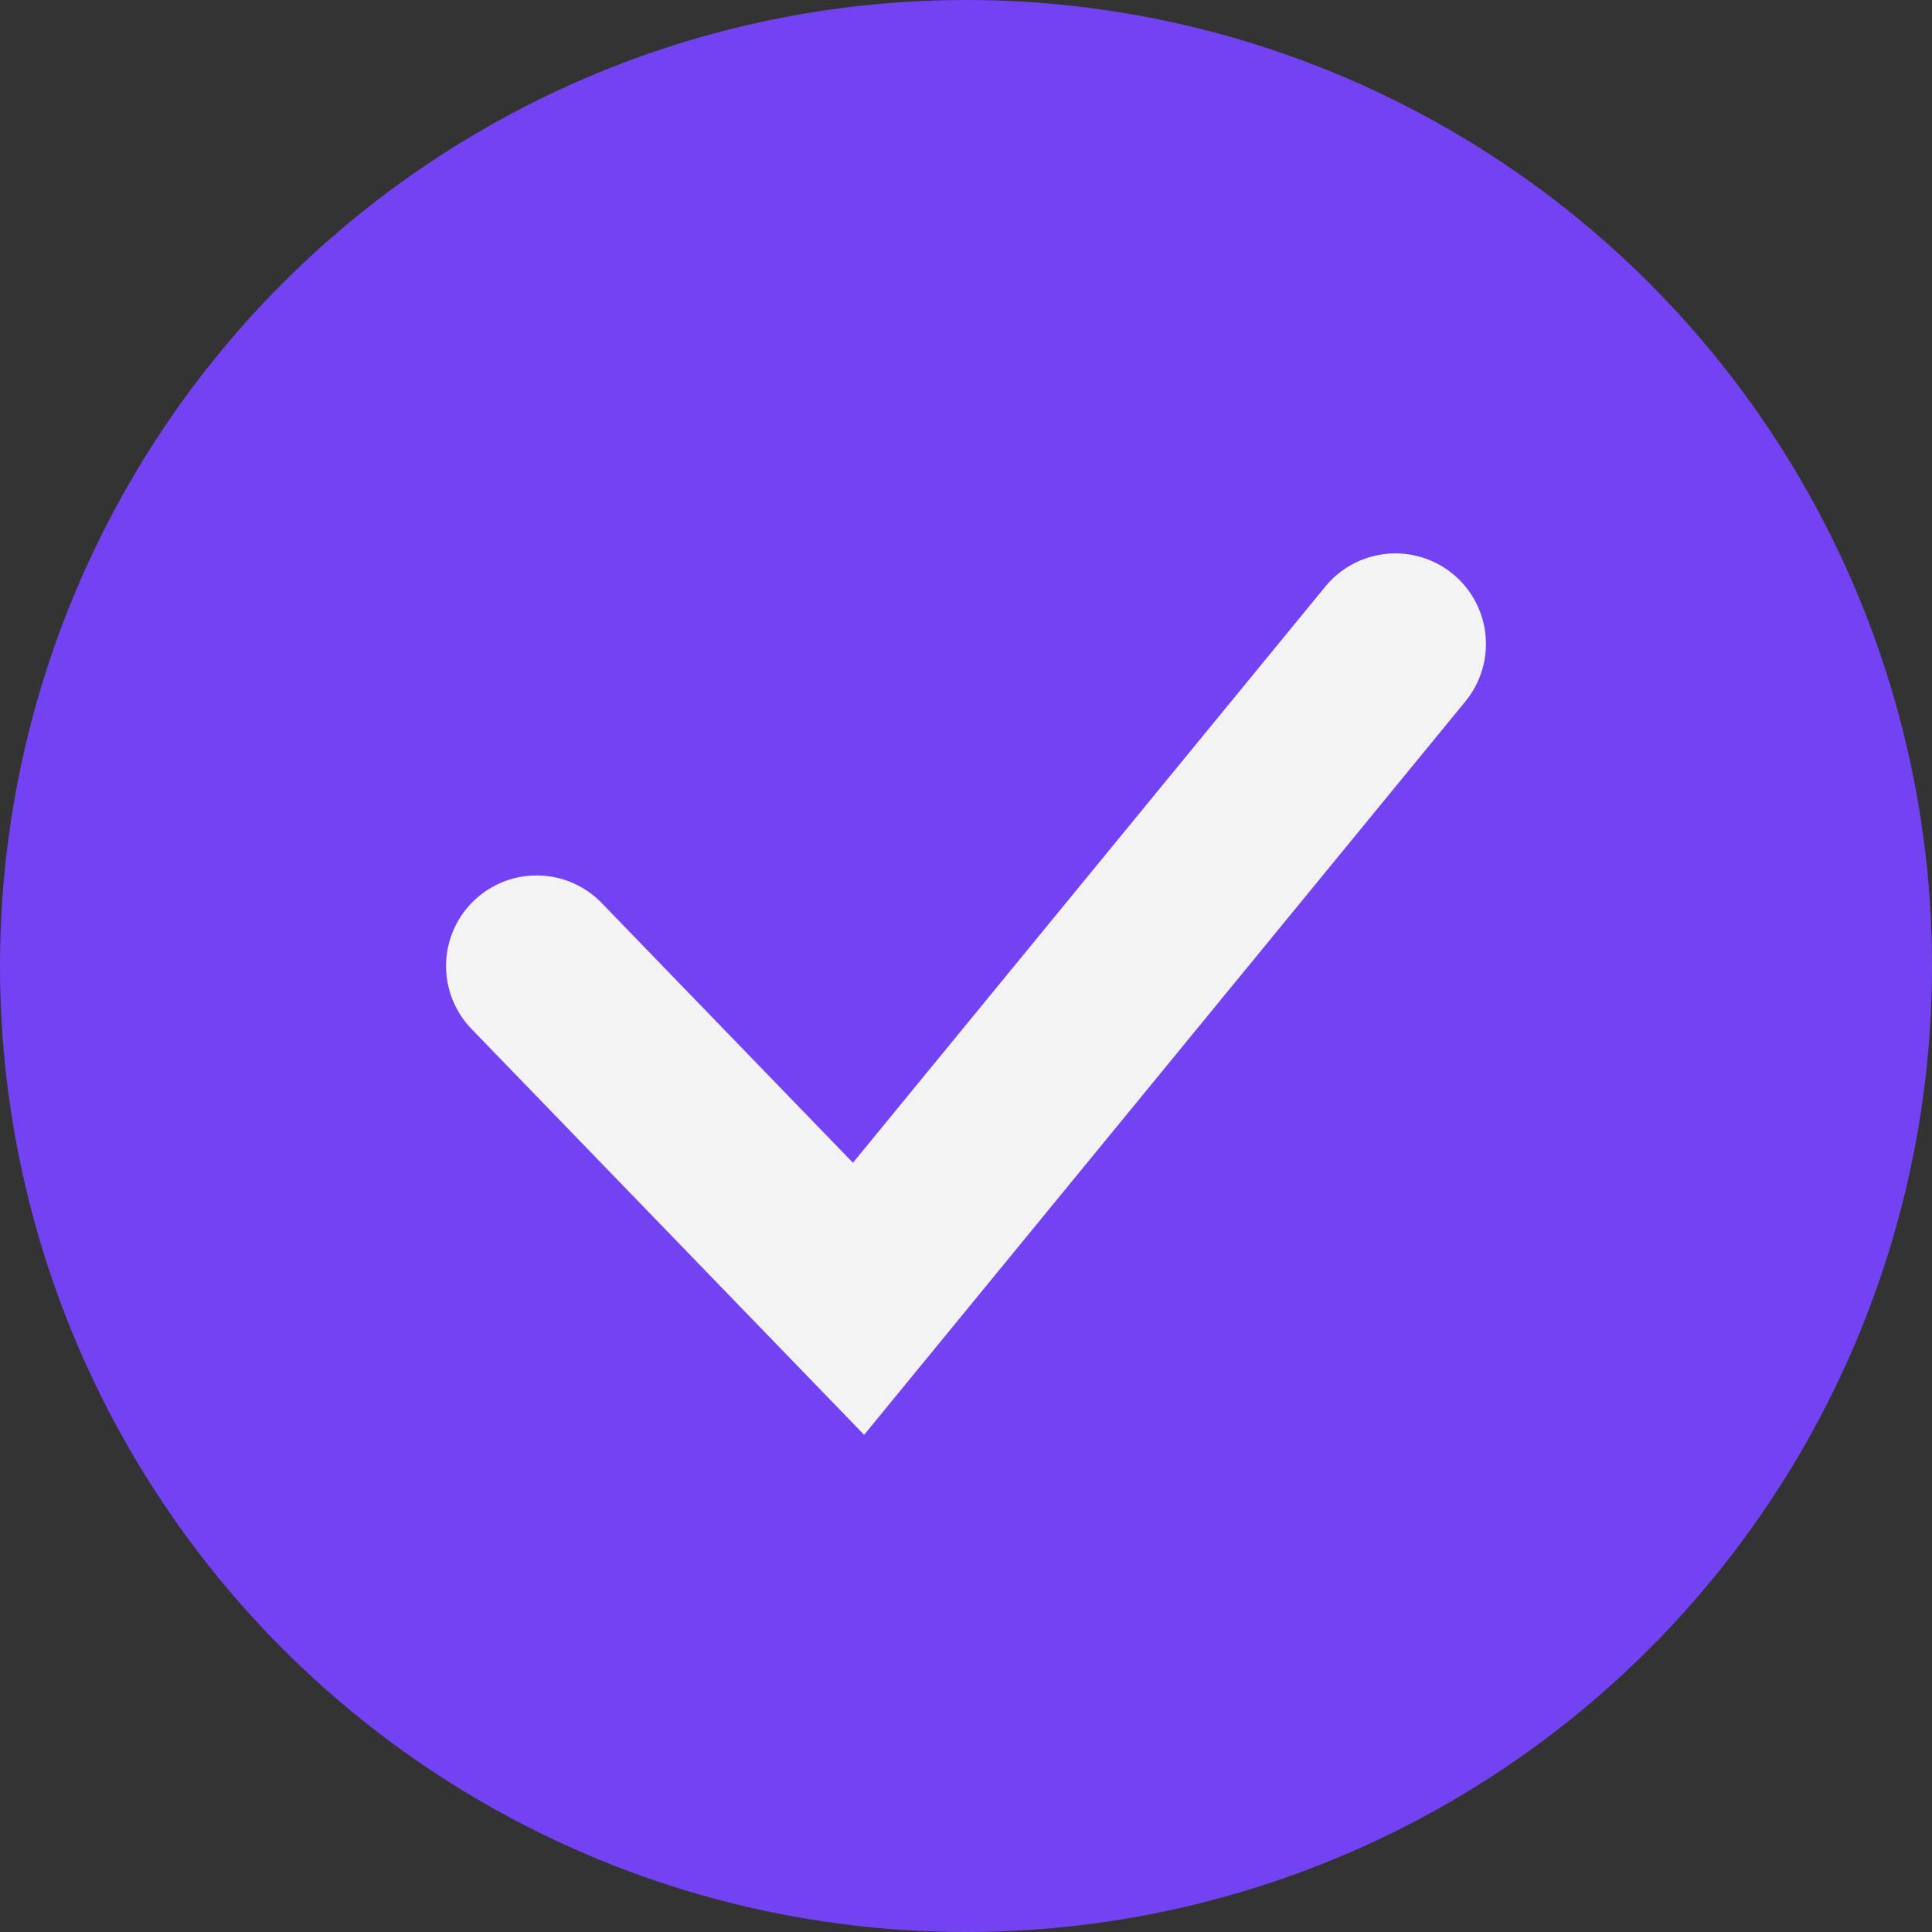 <?xml version="1.0" encoding="utf-8"?>
<svg xmlns="http://www.w3.org/2000/svg" fill="none" height="100%" overflow="visible" preserveAspectRatio="none" style="display: block;" viewBox="0 0 16 16" width="100%">
<rect x="0" y="0" width="16" height="16" fill="#333333" stroke="none"/>
<g id="Group 2147220698">
<circle cx="8" cy="8" fill="#7343F3" id="Ellipse 1" r="8"/>
<path d="M11.556 5.333L7.11 10.756L4.444 8" id="Path" stroke="#F3F3F3" stroke-linecap="round" stroke-width="1.5"/>
</g>
</svg>